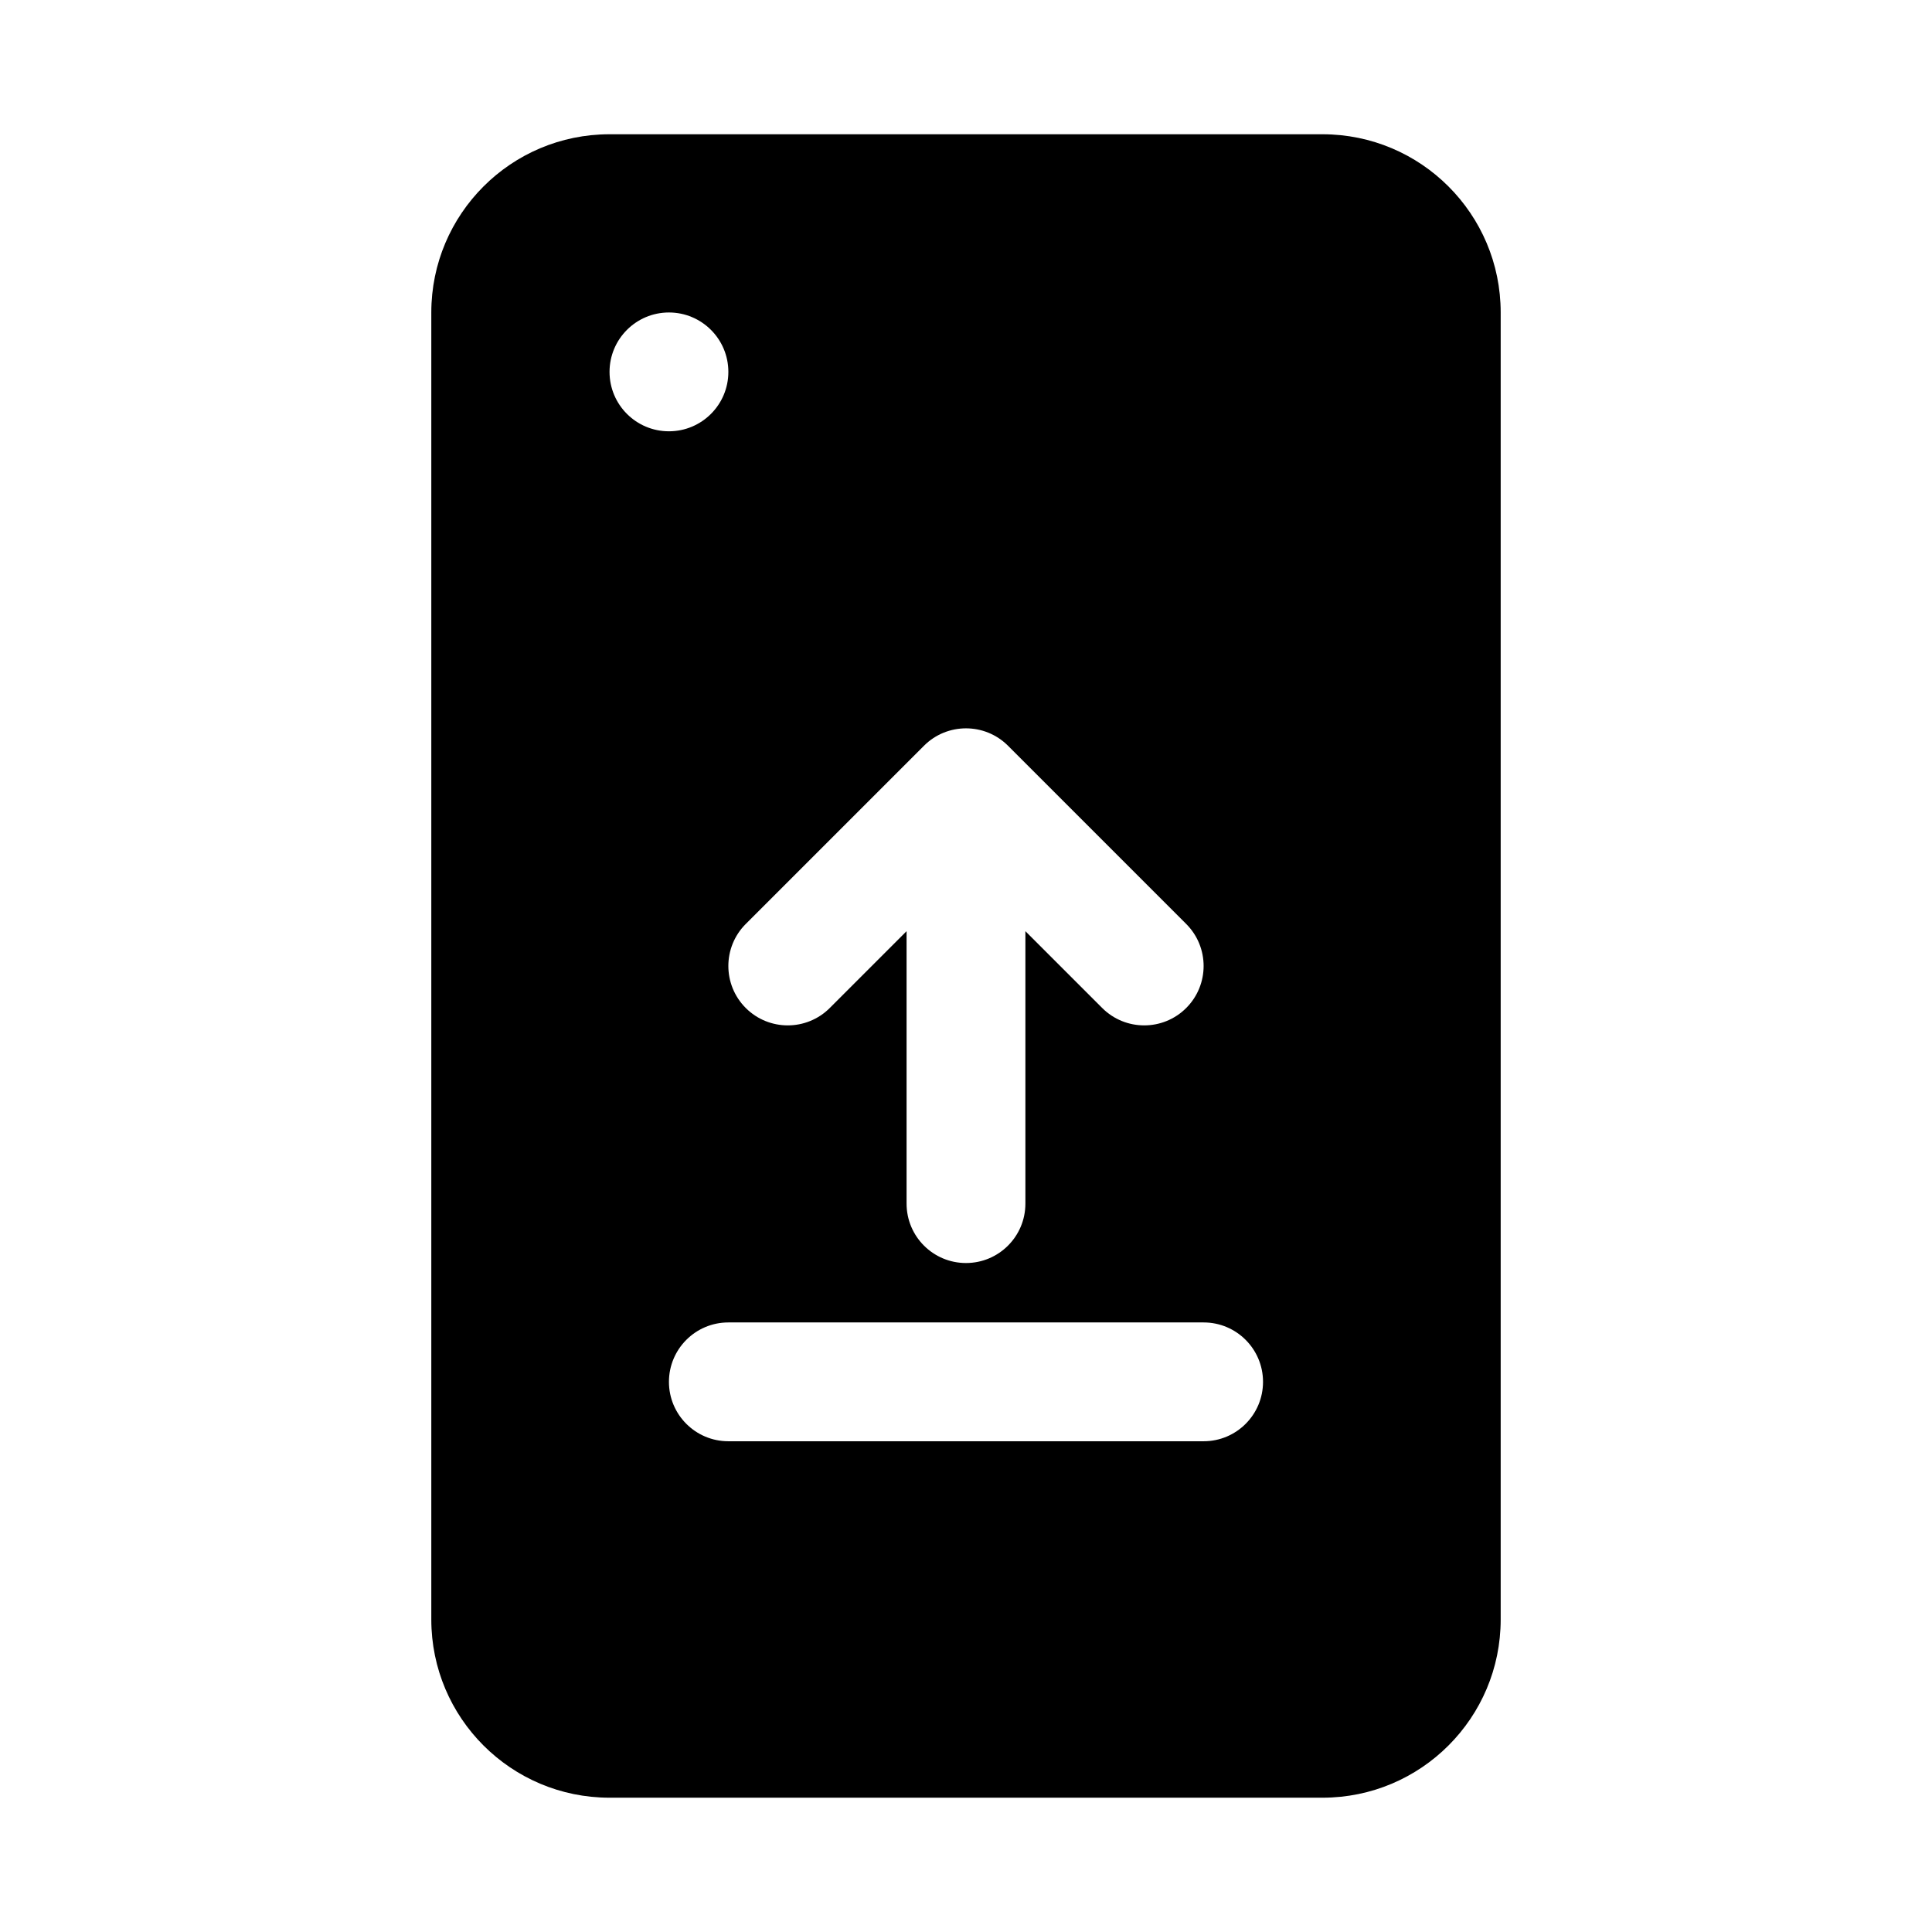 <?xml version="1.0" encoding="UTF-8"?>
<!-- Uploaded to: SVG Find, www.svgrepo.com, Generator: SVG Find Mixer Tools -->
<svg fill="#000000" width="800px" height="800px" version="1.1" viewBox="144 144 512 512" xmlns="http://www.w3.org/2000/svg">
 <path d="m258.3 226.81c0-26.086 21.148-47.23 47.234-47.23h188.93c26.09 0 47.234 21.145 47.234 47.23v346.37c0 26.086-21.145 47.23-47.234 47.23h-188.93c-26.086 0-47.234-21.145-47.234-47.23zm62.977 31.488c8.695 0 15.746-7.047 15.746-15.742 0-8.695-7.051-15.746-15.746-15.746-8.695 0-15.742 7.051-15.742 15.746 0 8.695 7.047 15.742 15.742 15.742zm20.355 152.83c-6.148-6.148-6.148-16.117 0-22.266l47.234-47.234c6.148-6.148 16.117-6.148 22.266 0l47.23 47.234c6.148 6.148 6.148 16.117 0 22.266-6.148 6.144-16.117 6.144-22.266 0l-20.355-20.355v72.199c0 8.695-7.047 15.742-15.742 15.742s-15.746-7.047-15.746-15.742v-72.199l-20.355 20.355c-6.148 6.144-16.117 6.144-22.266 0zm121.34 114.82c8.695 0 15.742-7.047 15.742-15.742 0-8.695-7.047-15.746-15.742-15.746h-125.95c-8.695 0-15.746 7.051-15.746 15.746 0 8.695 7.051 15.742 15.746 15.742z" fill-rule="evenodd"/>
</svg>